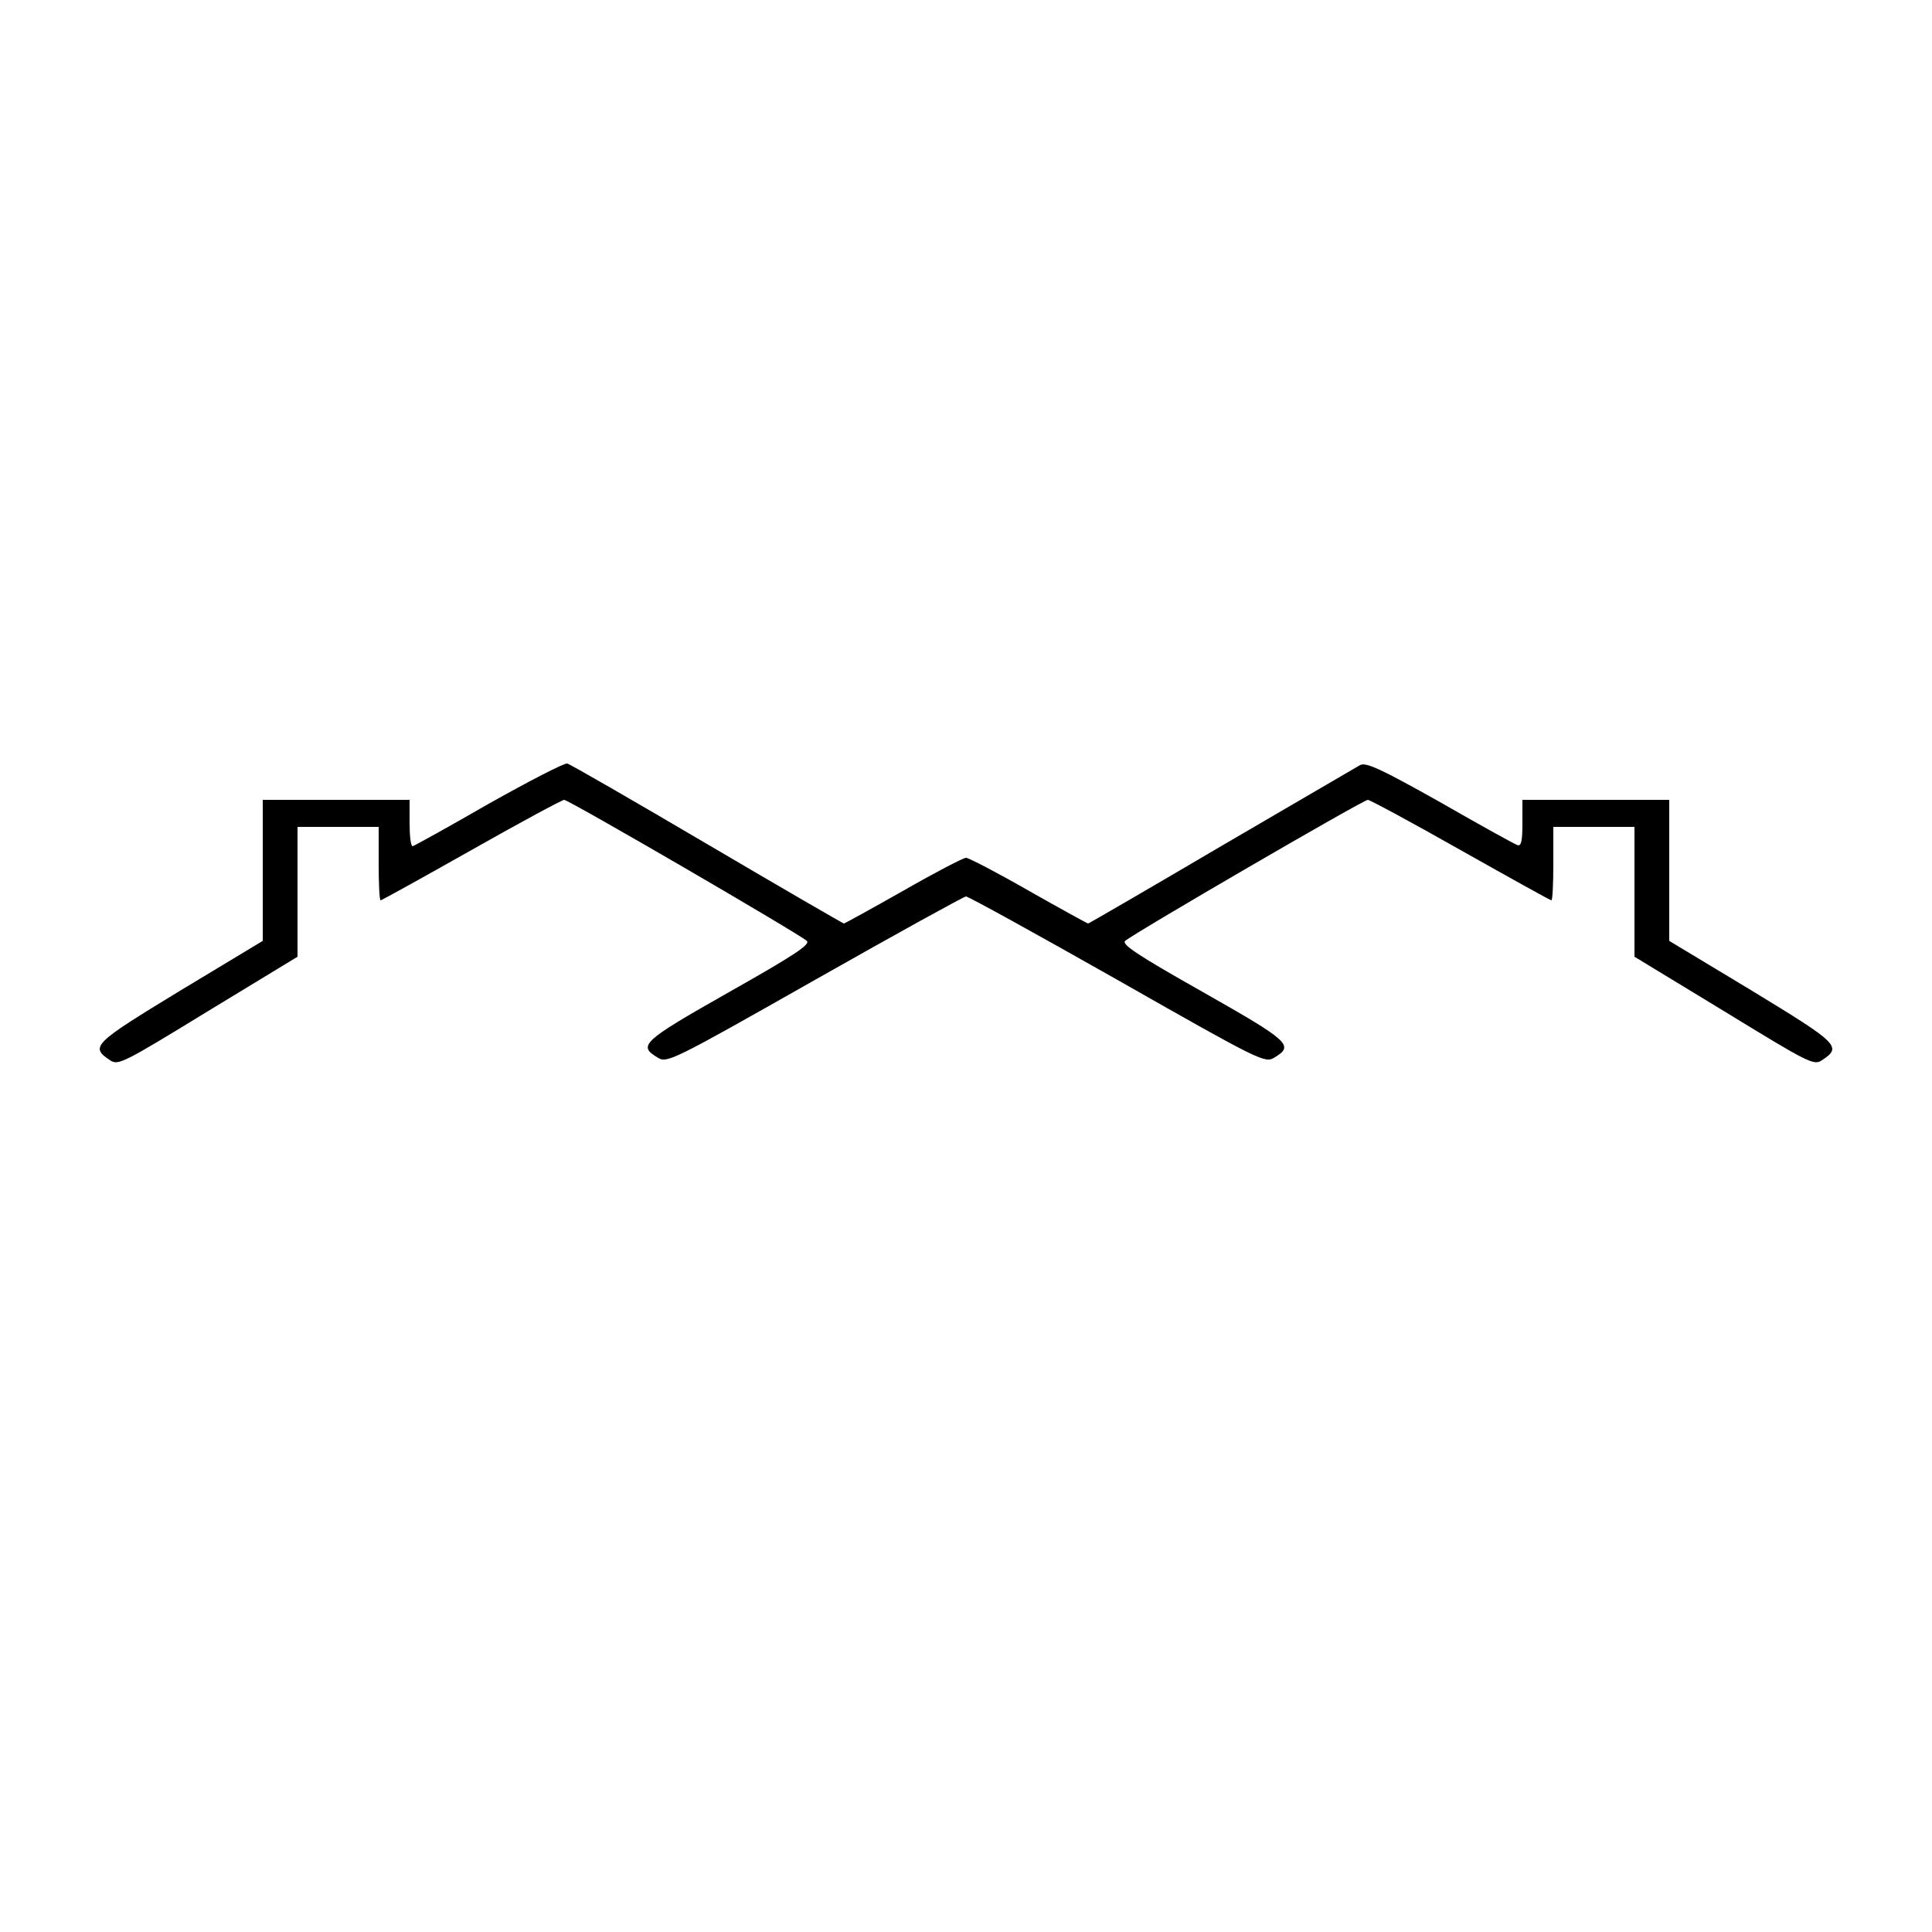 <?xml version="1.0" standalone="no"?>
<!DOCTYPE svg PUBLIC "-//W3C//DTD SVG 20010904//EN"
 "http://www.w3.org/TR/2001/REC-SVG-20010904/DTD/svg10.dtd">
<svg version="1.0" xmlns="http://www.w3.org/2000/svg"
 width="500pt" height="500pt" viewBox="0 0 500 500"
 preserveAspectRatio="xMidYMid meet">
<g transform="translate(0,500) scale(0.1,-0.1)"
fill="#000000" stroke="none">
<path d="M1265 2920 c-104 -60 -193 -109 -197 -110 -5 0 -8 27 -8 60 l0 60
-190 0 -190 0 0 -182 0 -183 -214 -129 c-225 -137 -234 -145 -181 -180 21 -14
34 -7 253 127 l232 141 0 168 0 168 105 0 105 0 0 -95 c0 -52 2 -95 5 -95 3 0
109 59 235 130 127 72 235 130 240 130 12 0 607 -346 628 -365 10 -9 -32 -37
-202 -133 -224 -127 -236 -138 -184 -169 24 -15 35 -10 407 201 210 119 386
216 391 216 6 0 182 -97 392 -216 371 -211 382 -216 406 -201 52 31 40 42
-184 169 -170 96 -212 124 -202 133 21 19 616 365 628 365 5 0 113 -58 240
-130 126 -71 232 -130 235 -130 3 0 5 43 5 95 l0 95 105 0 105 0 0 -168 0
-168 232 -141 c219 -134 232 -141 253 -127 53 35 44 43 -181 180 l-214 129 0
183 0 182 -190 0 -190 0 0 -61 c0 -45 -3 -60 -13 -56 -7 2 -97 52 -200 111
-153 86 -192 104 -207 96 -10 -6 -172 -100 -360 -210 -187 -110 -342 -200
-344 -200 -2 0 -71 38 -154 85 -82 47 -155 85 -162 85 -7 0 -80 -38 -162 -85
-83 -47 -152 -85 -154 -85 -2 0 -161 92 -353 205 -192 113 -355 207 -363 209
-7 2 -98 -45 -203 -104z"/>
</g>
</svg>
